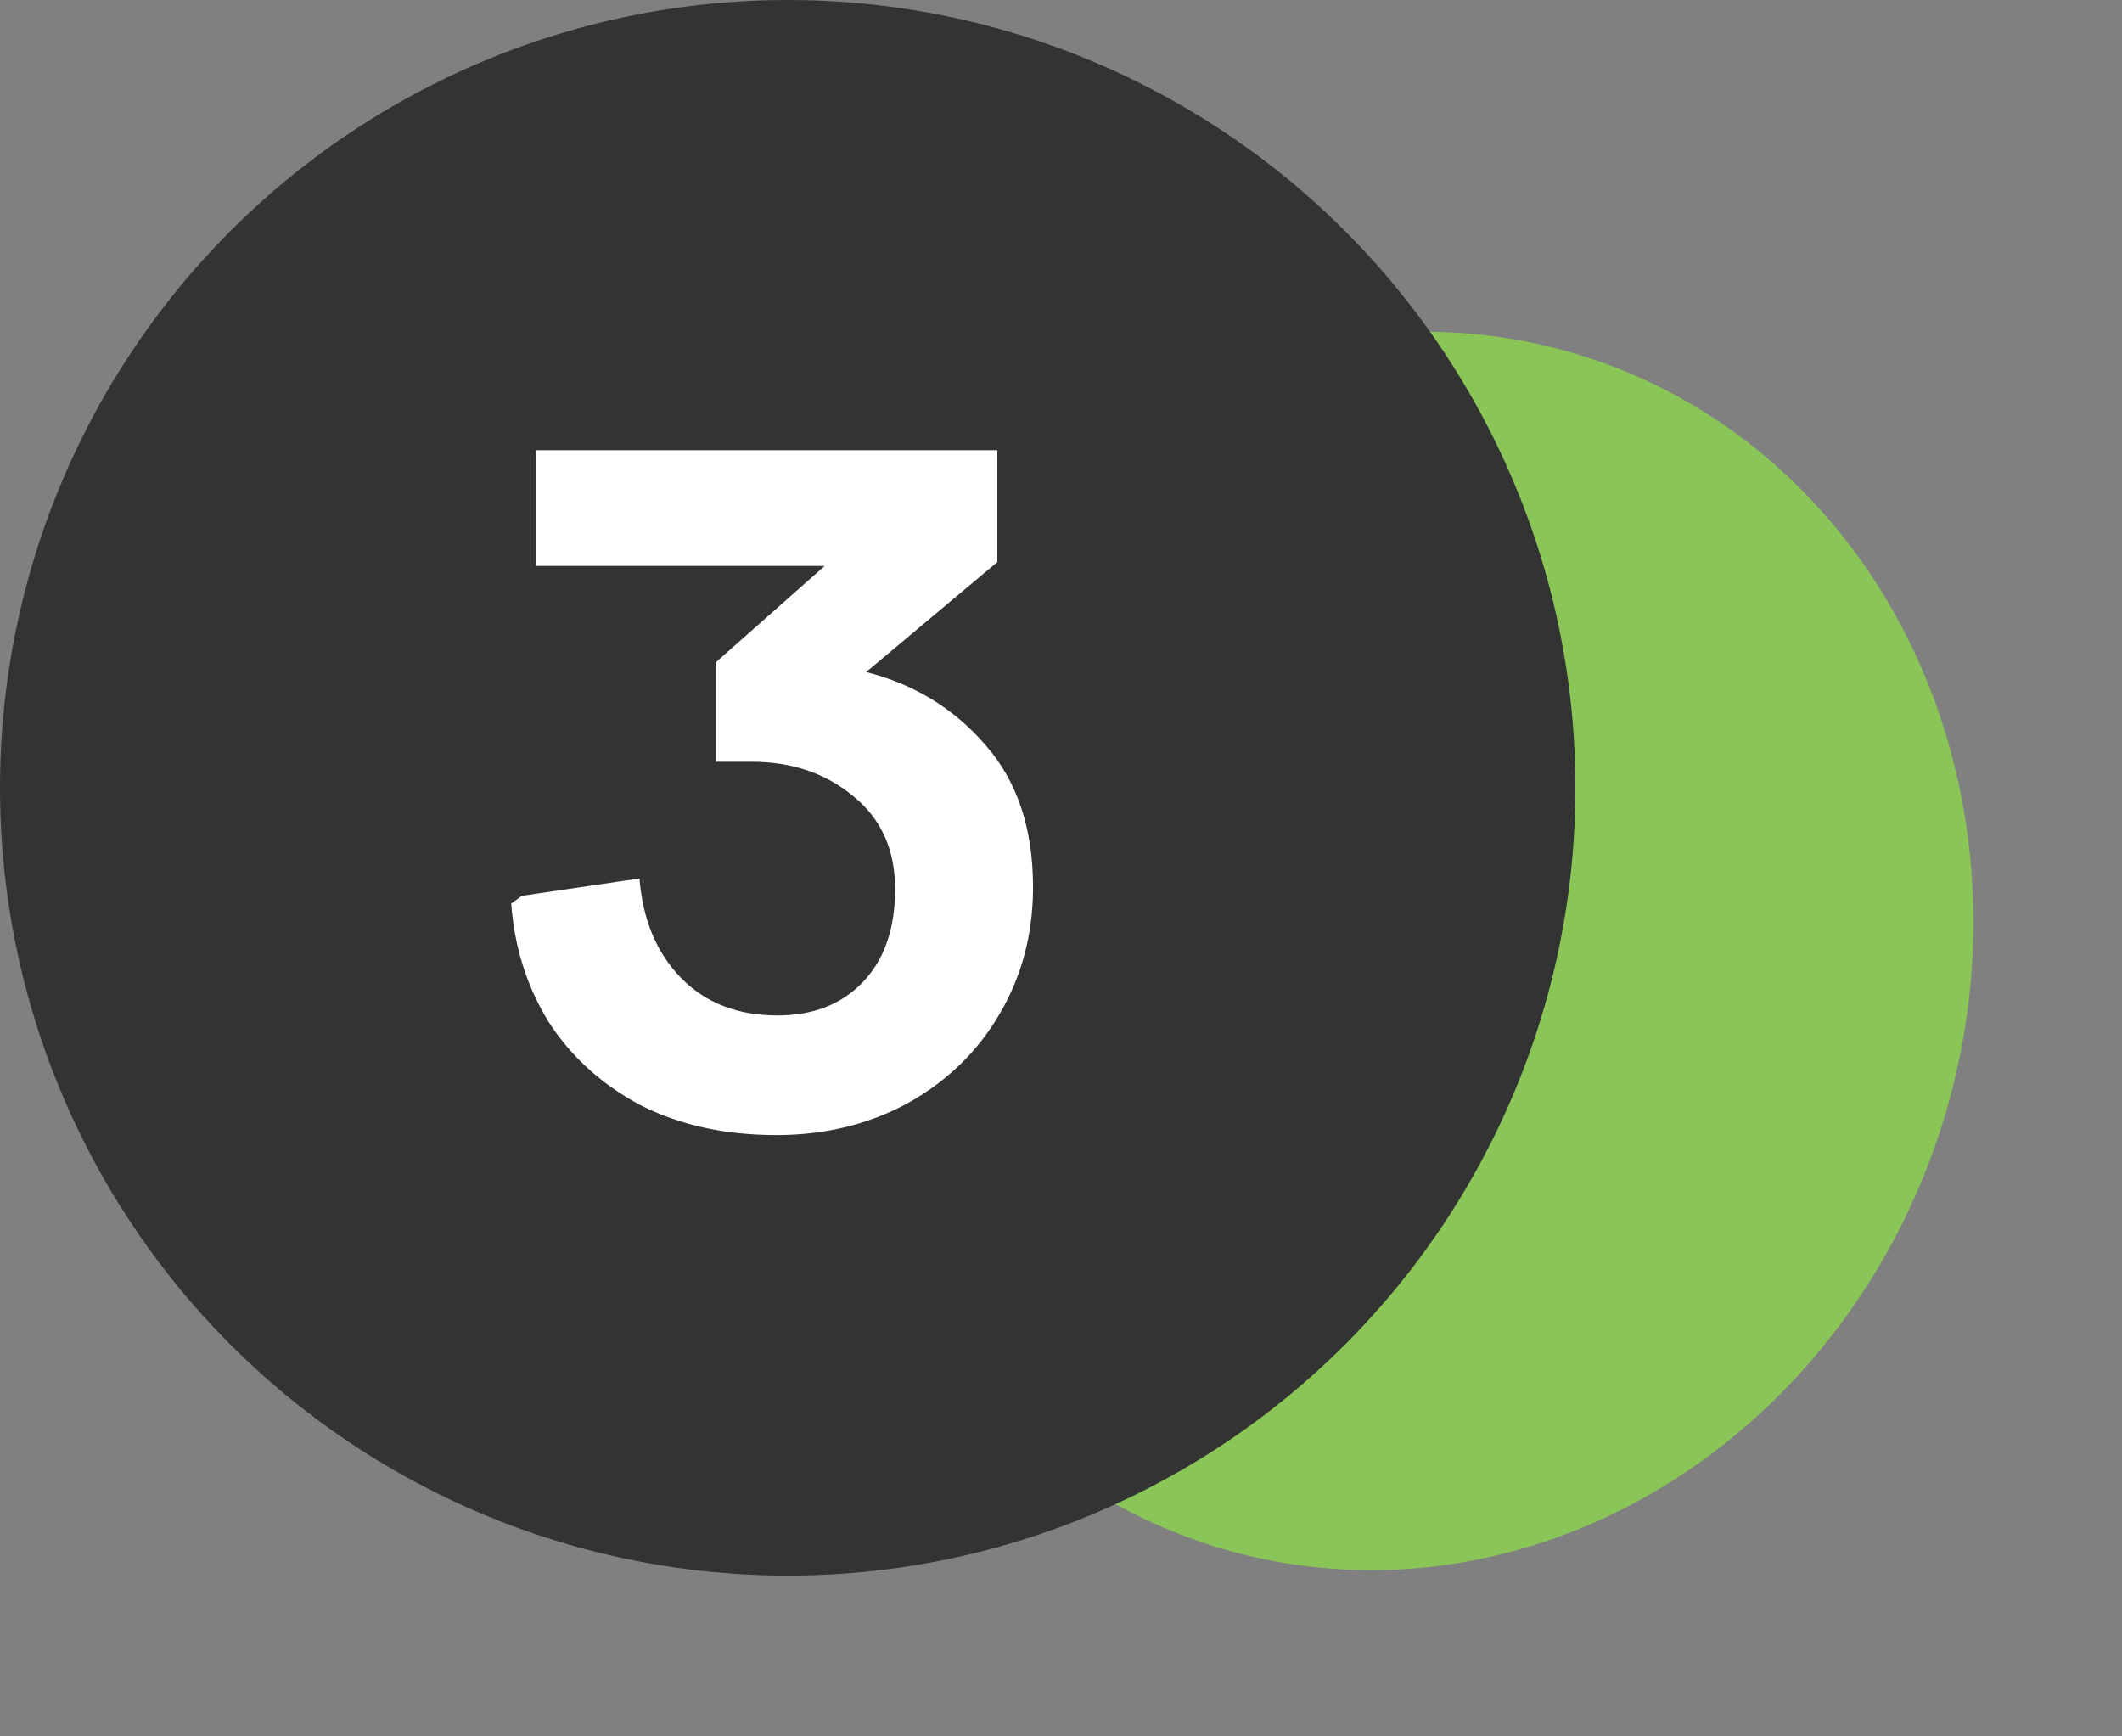 <?xml version="1.0" encoding="UTF-8"?> <svg xmlns="http://www.w3.org/2000/svg" width="66" height="54" viewBox="0 0 66 54" fill="none"><rect x="0" y="0" width="66" height="54" fill="#808080" stroke="none"/><ellipse cx="43.479" cy="29.574" rx="17.767" ry="19.377" transform="rotate(16.248 43.479 29.574)" fill="#8AC558"></ellipse><circle cx="24.5" cy="24.5" r="24.5" fill="#333333"></circle><path d="M24.15 35.3C22.55 35.3 21.14 34.99 19.92 34.37C18.72 33.73 17.77 32.87 17.07 31.79C16.39 30.69 16 29.46 15.9 28.1L16.23 27.86L19.89 27.32C19.99 28.6 20.42 29.63 21.18 30.41C21.94 31.19 22.94 31.58 24.18 31.58C25.28 31.58 26.16 31.24 26.82 30.56C27.5 29.86 27.84 28.89 27.84 27.65C27.84 26.43 27.41 25.47 26.55 24.77C25.69 24.05 24.63 23.69 23.37 23.69H22.26V20.6L25.65 17.6H16.68V14H31.02V17.48L26.94 20.9C28.44 21.28 29.68 22.04 30.66 23.18C31.64 24.3 32.13 25.77 32.13 27.59C32.13 29.05 31.78 30.37 31.08 31.55C30.4 32.71 29.45 33.63 28.23 34.31C27.01 34.97 25.65 35.3 24.15 35.3Z" fill="white"></path></svg> 